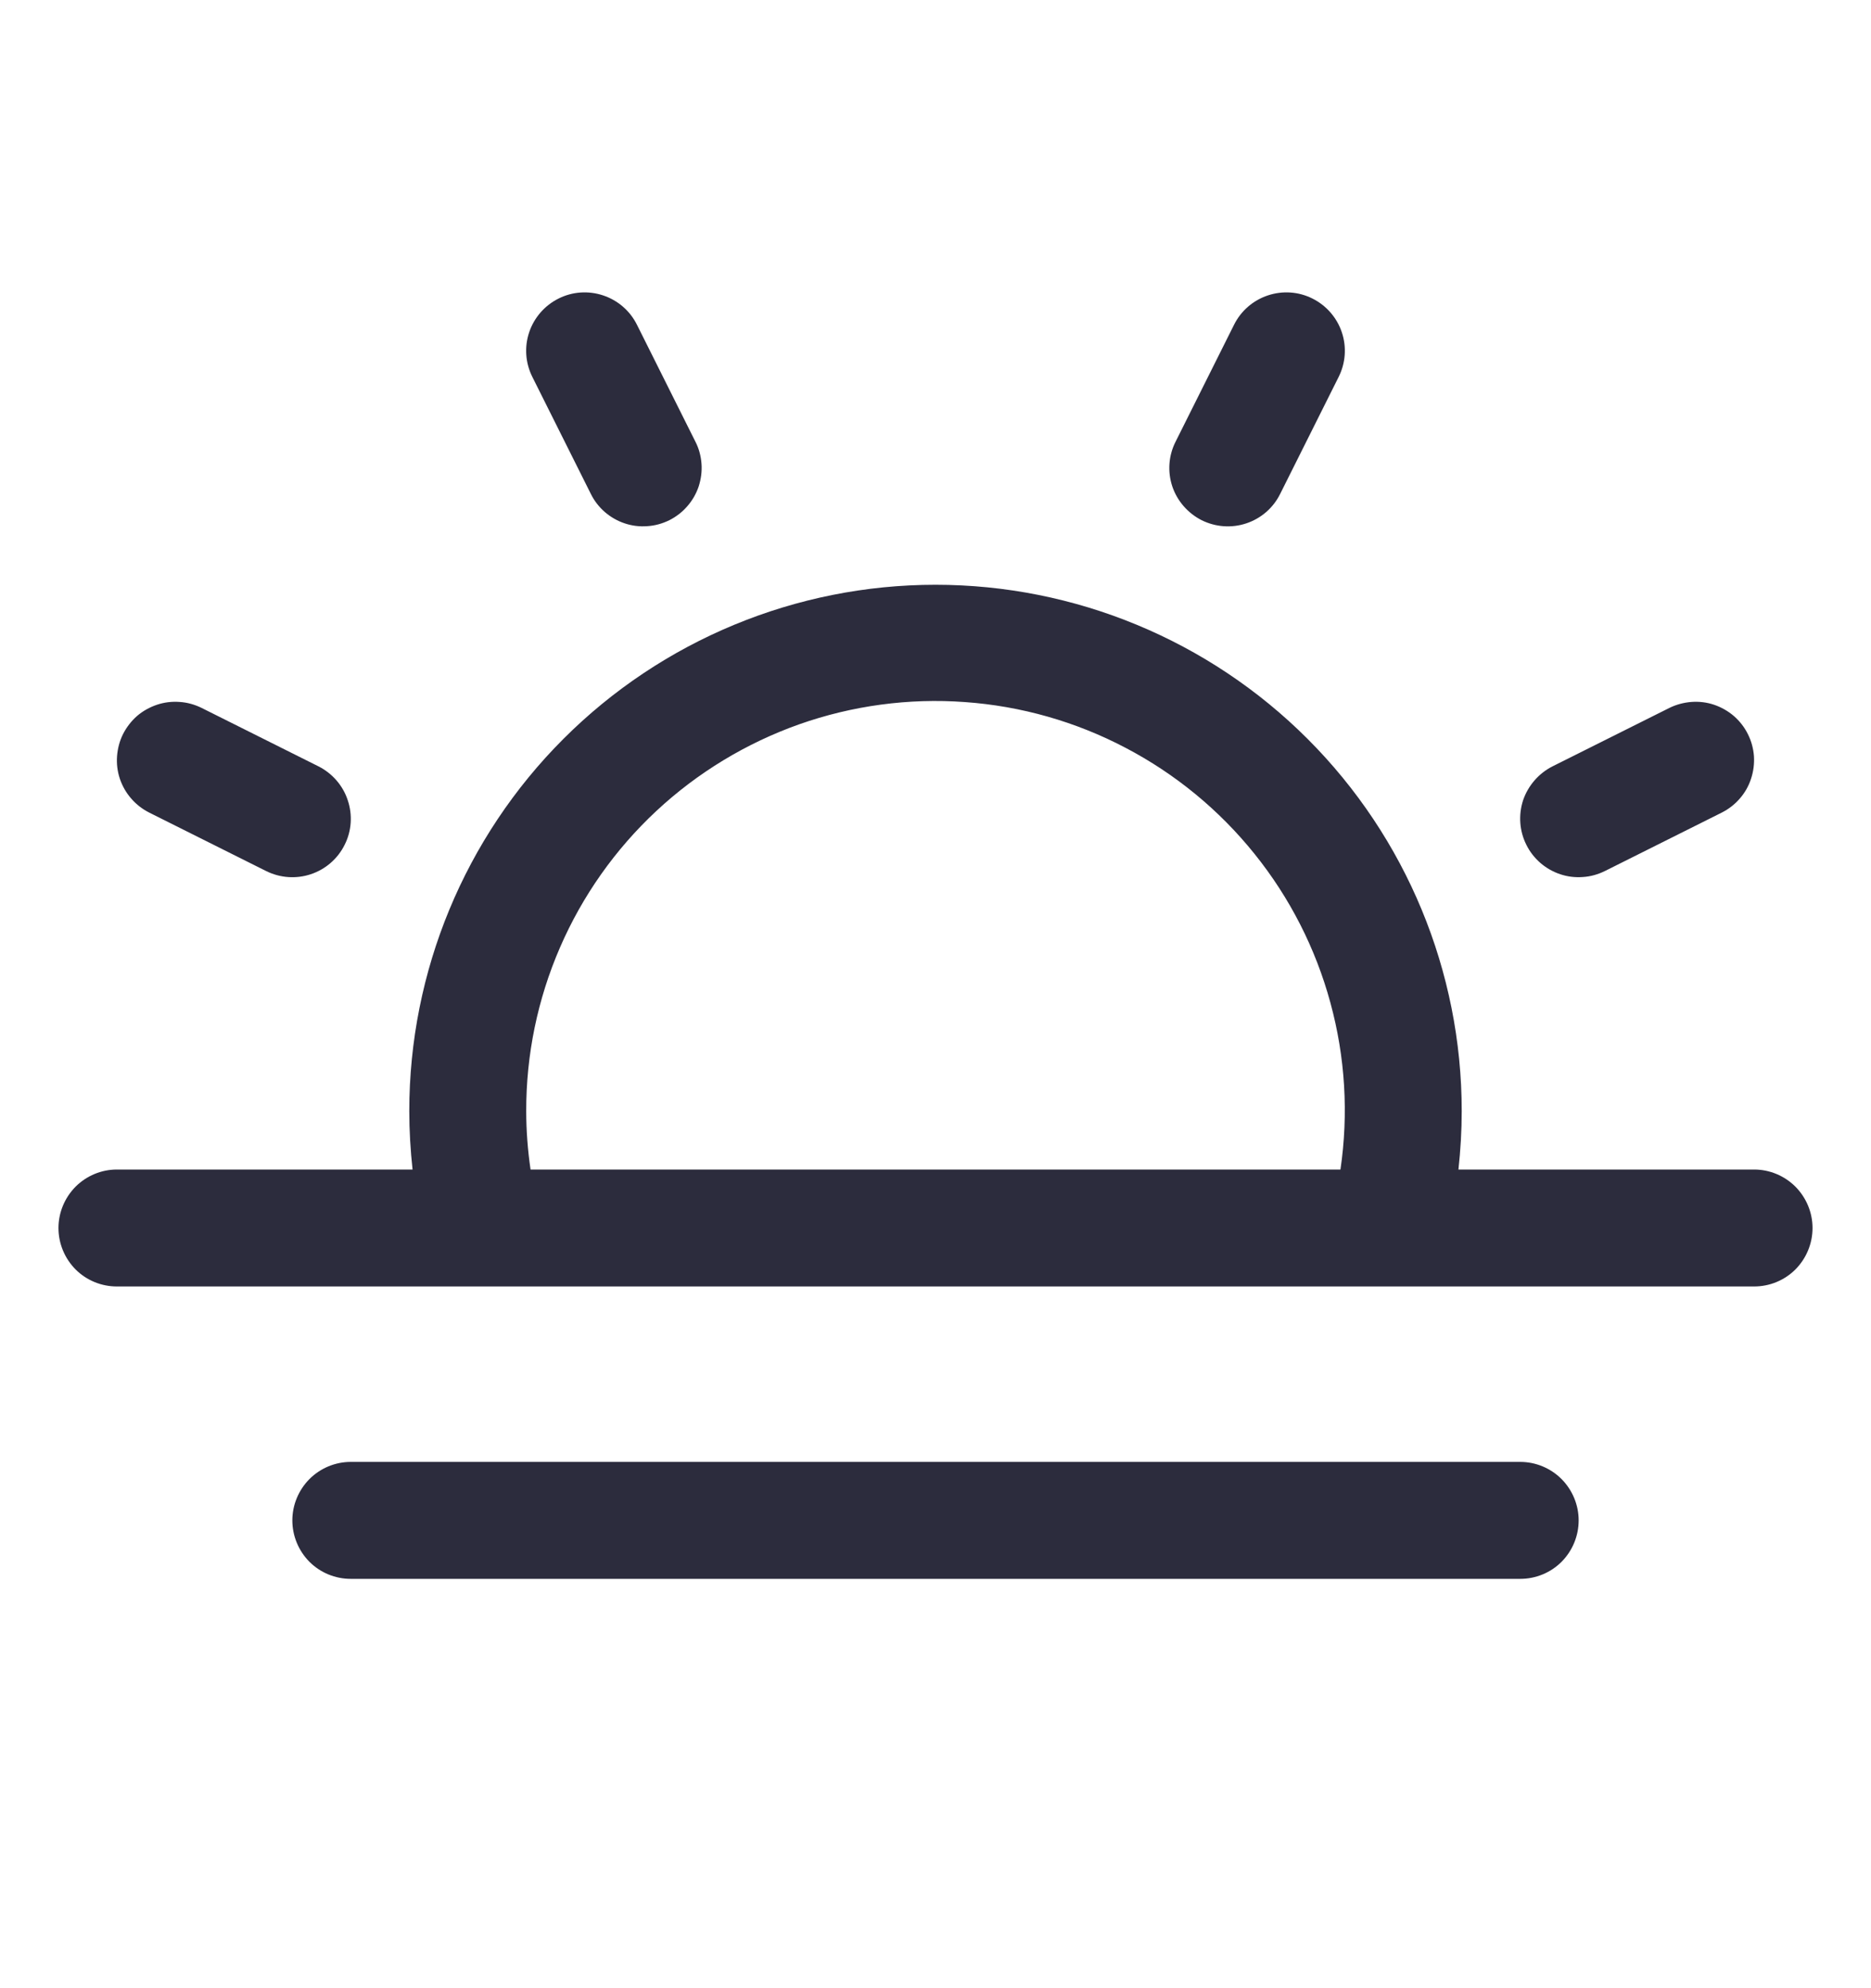 <?xml version="1.0" encoding="UTF-8"?> <svg xmlns="http://www.w3.org/2000/svg" width="16" height="17" viewBox="0 0 16 17" fill="none"><path d="M15 10H12.472C12.49 9.834 12.5 9.667 12.5 9.5C12.5 8.307 12.026 7.162 11.182 6.318C10.338 5.474 9.193 5 8 5C6.807 5 5.662 5.474 4.818 6.318C3.974 7.162 3.5 8.307 3.5 9.5C3.5 9.667 3.51 9.834 3.528 10H1C0.867 10 0.74 10.053 0.646 10.147C0.553 10.241 0.5 10.368 0.5 10.5C0.5 10.633 0.553 10.76 0.646 10.854C0.74 10.948 0.867 11 1 11H15C15.133 11 15.26 10.948 15.354 10.854C15.447 10.76 15.5 10.633 15.5 10.5C15.5 10.368 15.447 10.241 15.354 10.147C15.26 10.053 15.133 10 15 10ZM4.5 9.5C4.499 9.019 4.597 8.543 4.789 8.101C4.98 7.66 5.261 7.262 5.613 6.934C5.965 6.606 6.381 6.354 6.835 6.193C7.289 6.033 7.771 5.968 8.251 6.003C8.731 6.037 9.199 6.17 9.625 6.394C10.051 6.617 10.427 6.926 10.728 7.301C11.03 7.676 11.251 8.11 11.377 8.574C11.504 9.039 11.533 9.524 11.463 10H4.537C4.513 9.835 4.5 9.668 4.5 9.5ZM13.5 13C13.5 13.133 13.447 13.26 13.354 13.354C13.26 13.448 13.133 13.5 13 13.5H3C2.867 13.5 2.74 13.448 2.646 13.354C2.553 13.26 2.5 13.133 2.5 13C2.5 12.868 2.553 12.741 2.646 12.647C2.74 12.553 2.867 12.5 3 12.5H13C13.133 12.5 13.26 12.553 13.354 12.647C13.447 12.741 13.5 12.868 13.5 13ZM4.553 3.224C4.493 3.105 4.483 2.968 4.525 2.842C4.567 2.716 4.658 2.612 4.776 2.553C4.895 2.493 5.032 2.484 5.158 2.526C5.284 2.568 5.388 2.658 5.447 2.777L5.947 3.777C5.977 3.835 5.994 3.899 5.999 3.965C6.004 4.03 5.995 4.096 5.975 4.159C5.954 4.221 5.921 4.279 5.878 4.328C5.835 4.378 5.783 4.418 5.724 4.448C5.665 4.477 5.601 4.495 5.535 4.499C5.47 4.504 5.404 4.496 5.342 4.475C5.279 4.454 5.222 4.421 5.172 4.378C5.123 4.335 5.082 4.283 5.053 4.224L4.553 3.224ZM1.052 6.277C1.082 6.218 1.123 6.165 1.172 6.122C1.222 6.079 1.28 6.047 1.342 6.026C1.404 6.005 1.47 5.997 1.536 6.002C1.601 6.006 1.665 6.024 1.724 6.053L2.724 6.553C2.842 6.613 2.933 6.717 2.974 6.843C3.016 6.968 3.007 7.106 2.947 7.224C2.888 7.343 2.784 7.433 2.658 7.475C2.532 7.517 2.395 7.507 2.276 7.448L1.276 6.948C1.217 6.918 1.165 6.878 1.122 6.828C1.079 6.779 1.046 6.721 1.025 6.659C1.004 6.596 0.996 6.53 1.001 6.465C1.006 6.399 1.023 6.335 1.052 6.277ZM13.053 7.224C12.993 7.105 12.984 6.968 13.025 6.842C13.068 6.717 13.158 6.613 13.276 6.553L14.276 6.053C14.335 6.024 14.399 6.007 14.464 6.002C14.53 5.997 14.596 6.005 14.658 6.026C14.72 6.047 14.778 6.08 14.828 6.123C14.877 6.166 14.918 6.218 14.947 6.277C14.977 6.336 14.994 6.4 14.999 6.465C15.003 6.531 14.995 6.596 14.974 6.659C14.954 6.721 14.921 6.779 14.878 6.828C14.835 6.878 14.783 6.918 14.724 6.948L13.724 7.448C13.665 7.477 13.601 7.495 13.536 7.499C13.47 7.504 13.404 7.496 13.342 7.475C13.279 7.454 13.222 7.421 13.172 7.378C13.123 7.335 13.082 7.283 13.053 7.224ZM10.053 3.777L10.553 2.777C10.612 2.658 10.716 2.568 10.842 2.526C10.968 2.484 11.105 2.493 11.224 2.553C11.342 2.612 11.433 2.716 11.475 2.842C11.517 2.968 11.507 3.105 11.447 3.224L10.947 4.224C10.888 4.343 10.784 4.433 10.658 4.475C10.532 4.517 10.395 4.507 10.276 4.448C10.158 4.388 10.067 4.284 10.025 4.159C9.983 4.033 9.993 3.895 10.053 3.777Z" fill="#2C2C3D"></path></svg> 